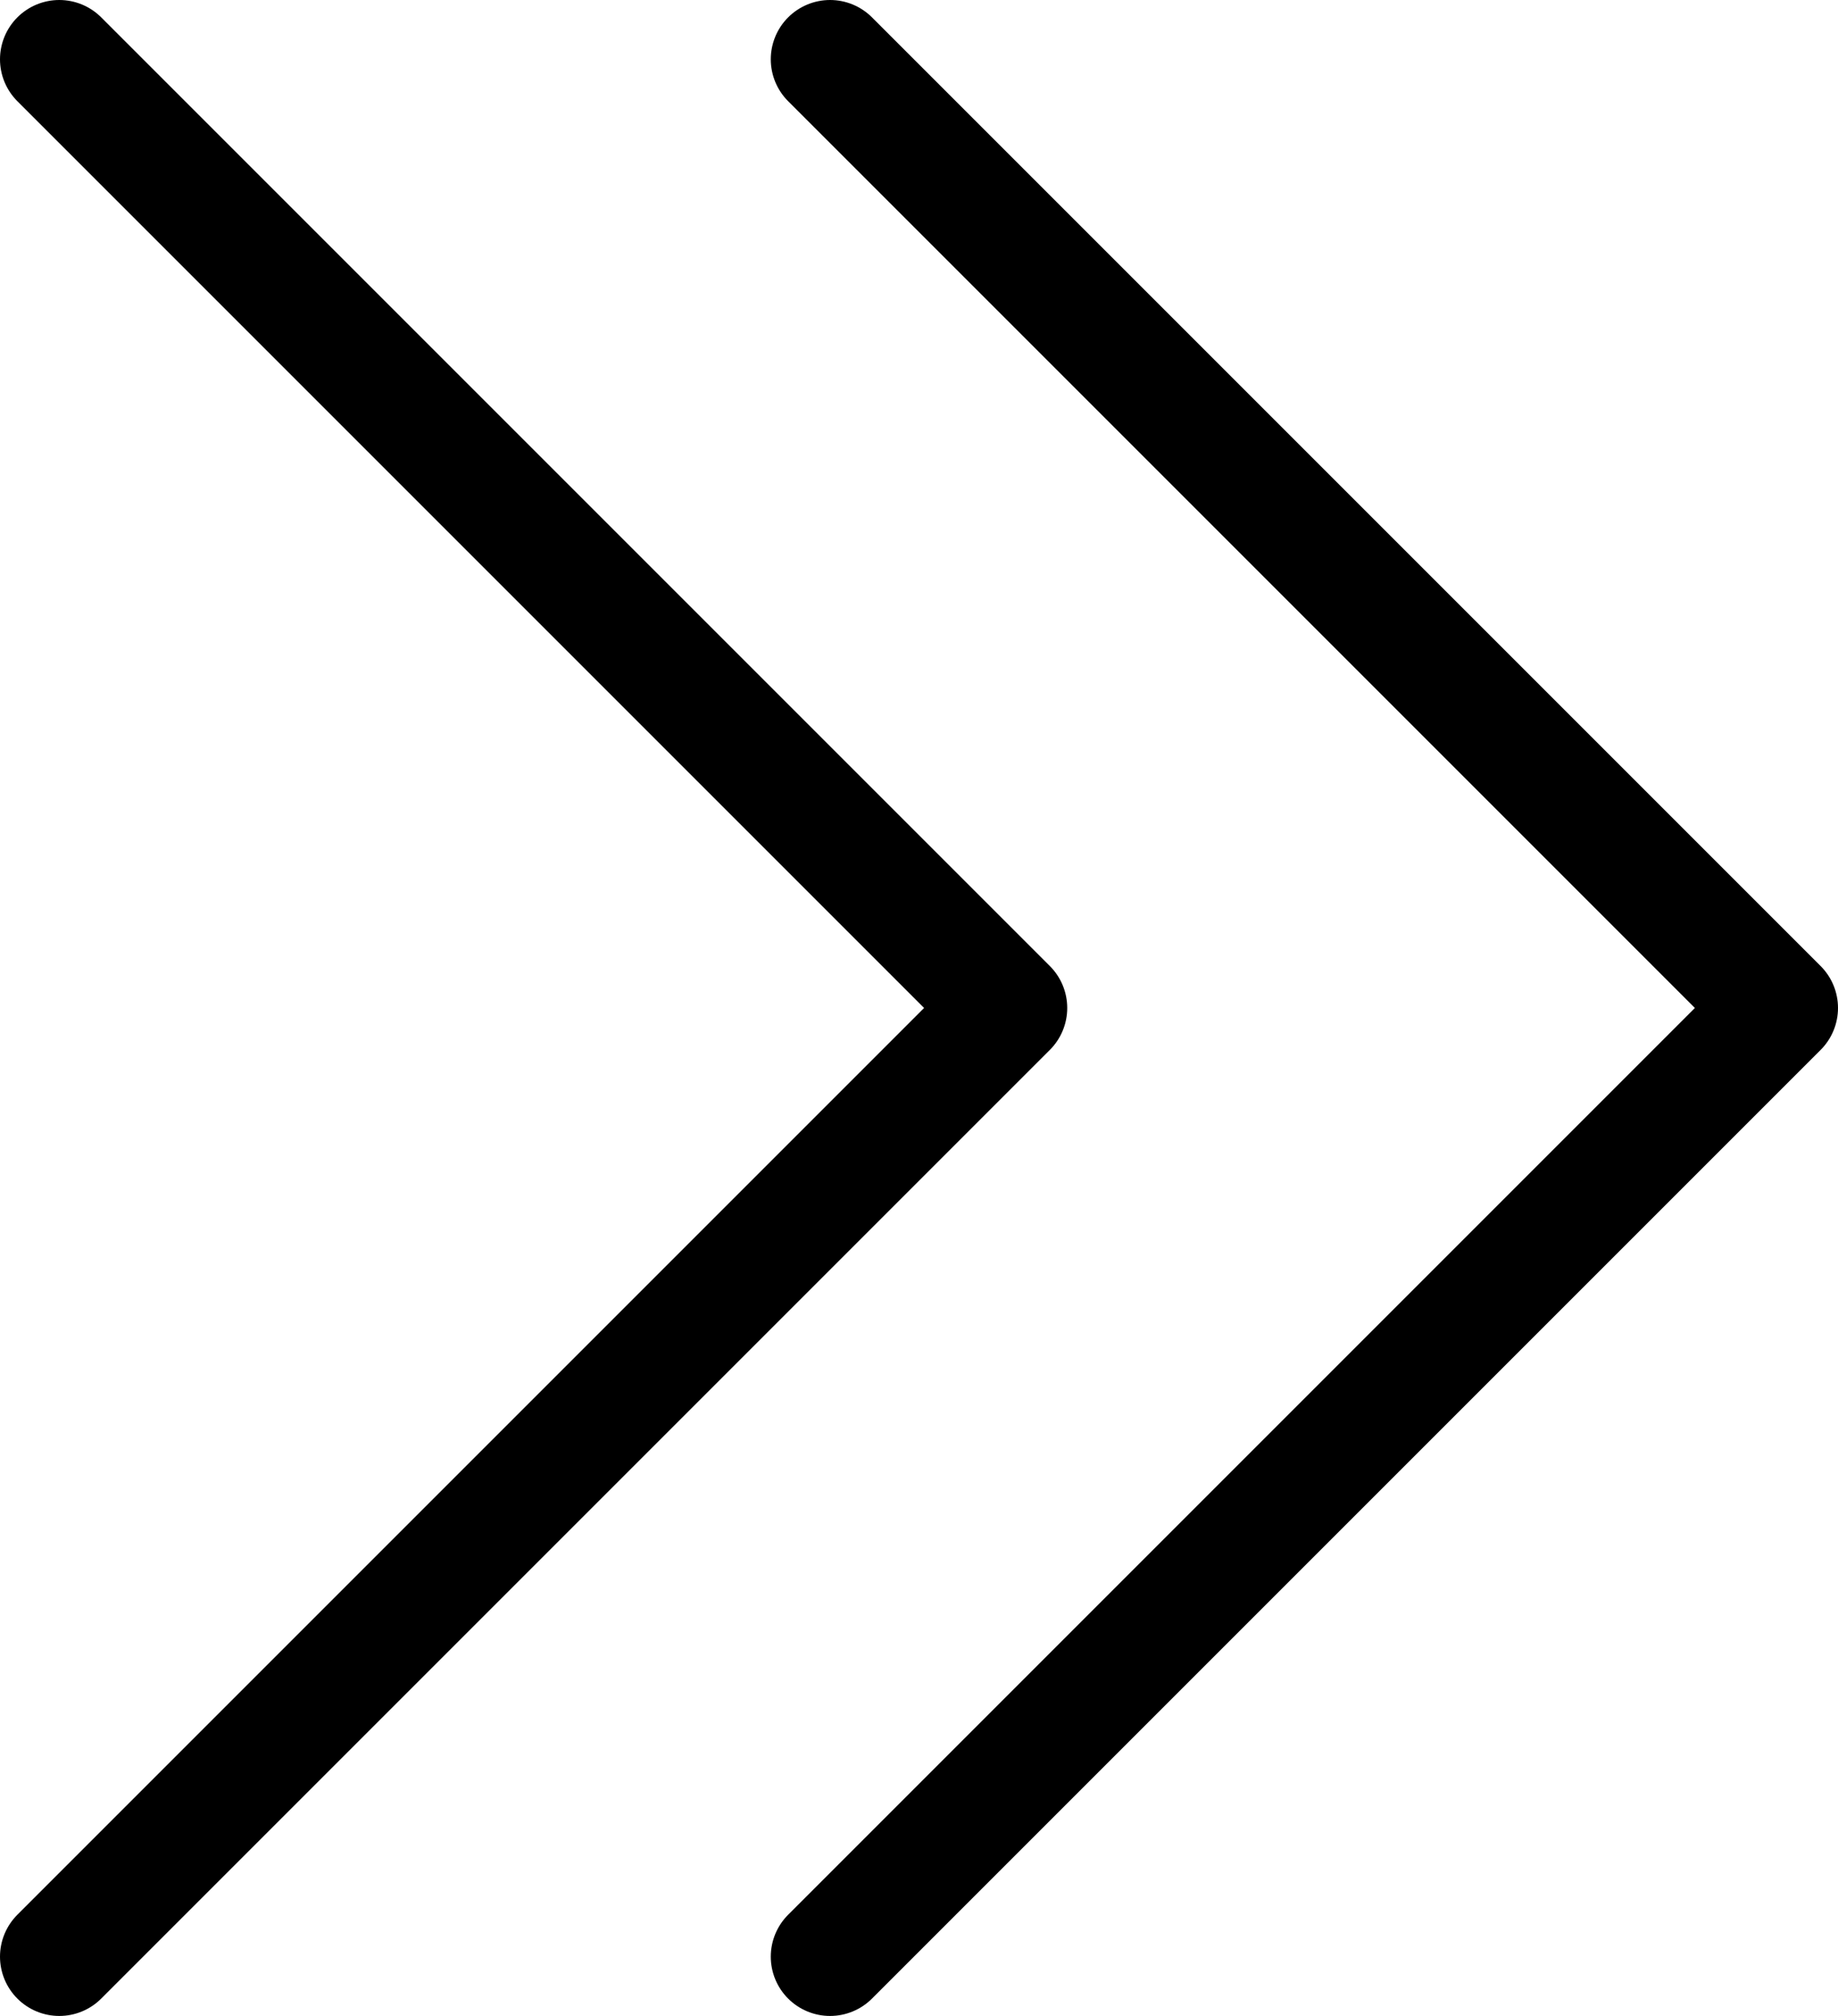 <?xml version="1.0" encoding="UTF-8"?> <svg xmlns="http://www.w3.org/2000/svg" width="31" height="34" viewBox="0 0 31 34" fill="none"><path d="M1 1L17 17L1 33" stroke="black" stroke-width="2" stroke-linecap="round" stroke-linejoin="round"></path><path d="M14 1L30 17L14 33" stroke="black" stroke-width="2" stroke-linecap="round" stroke-linejoin="round"></path></svg> 